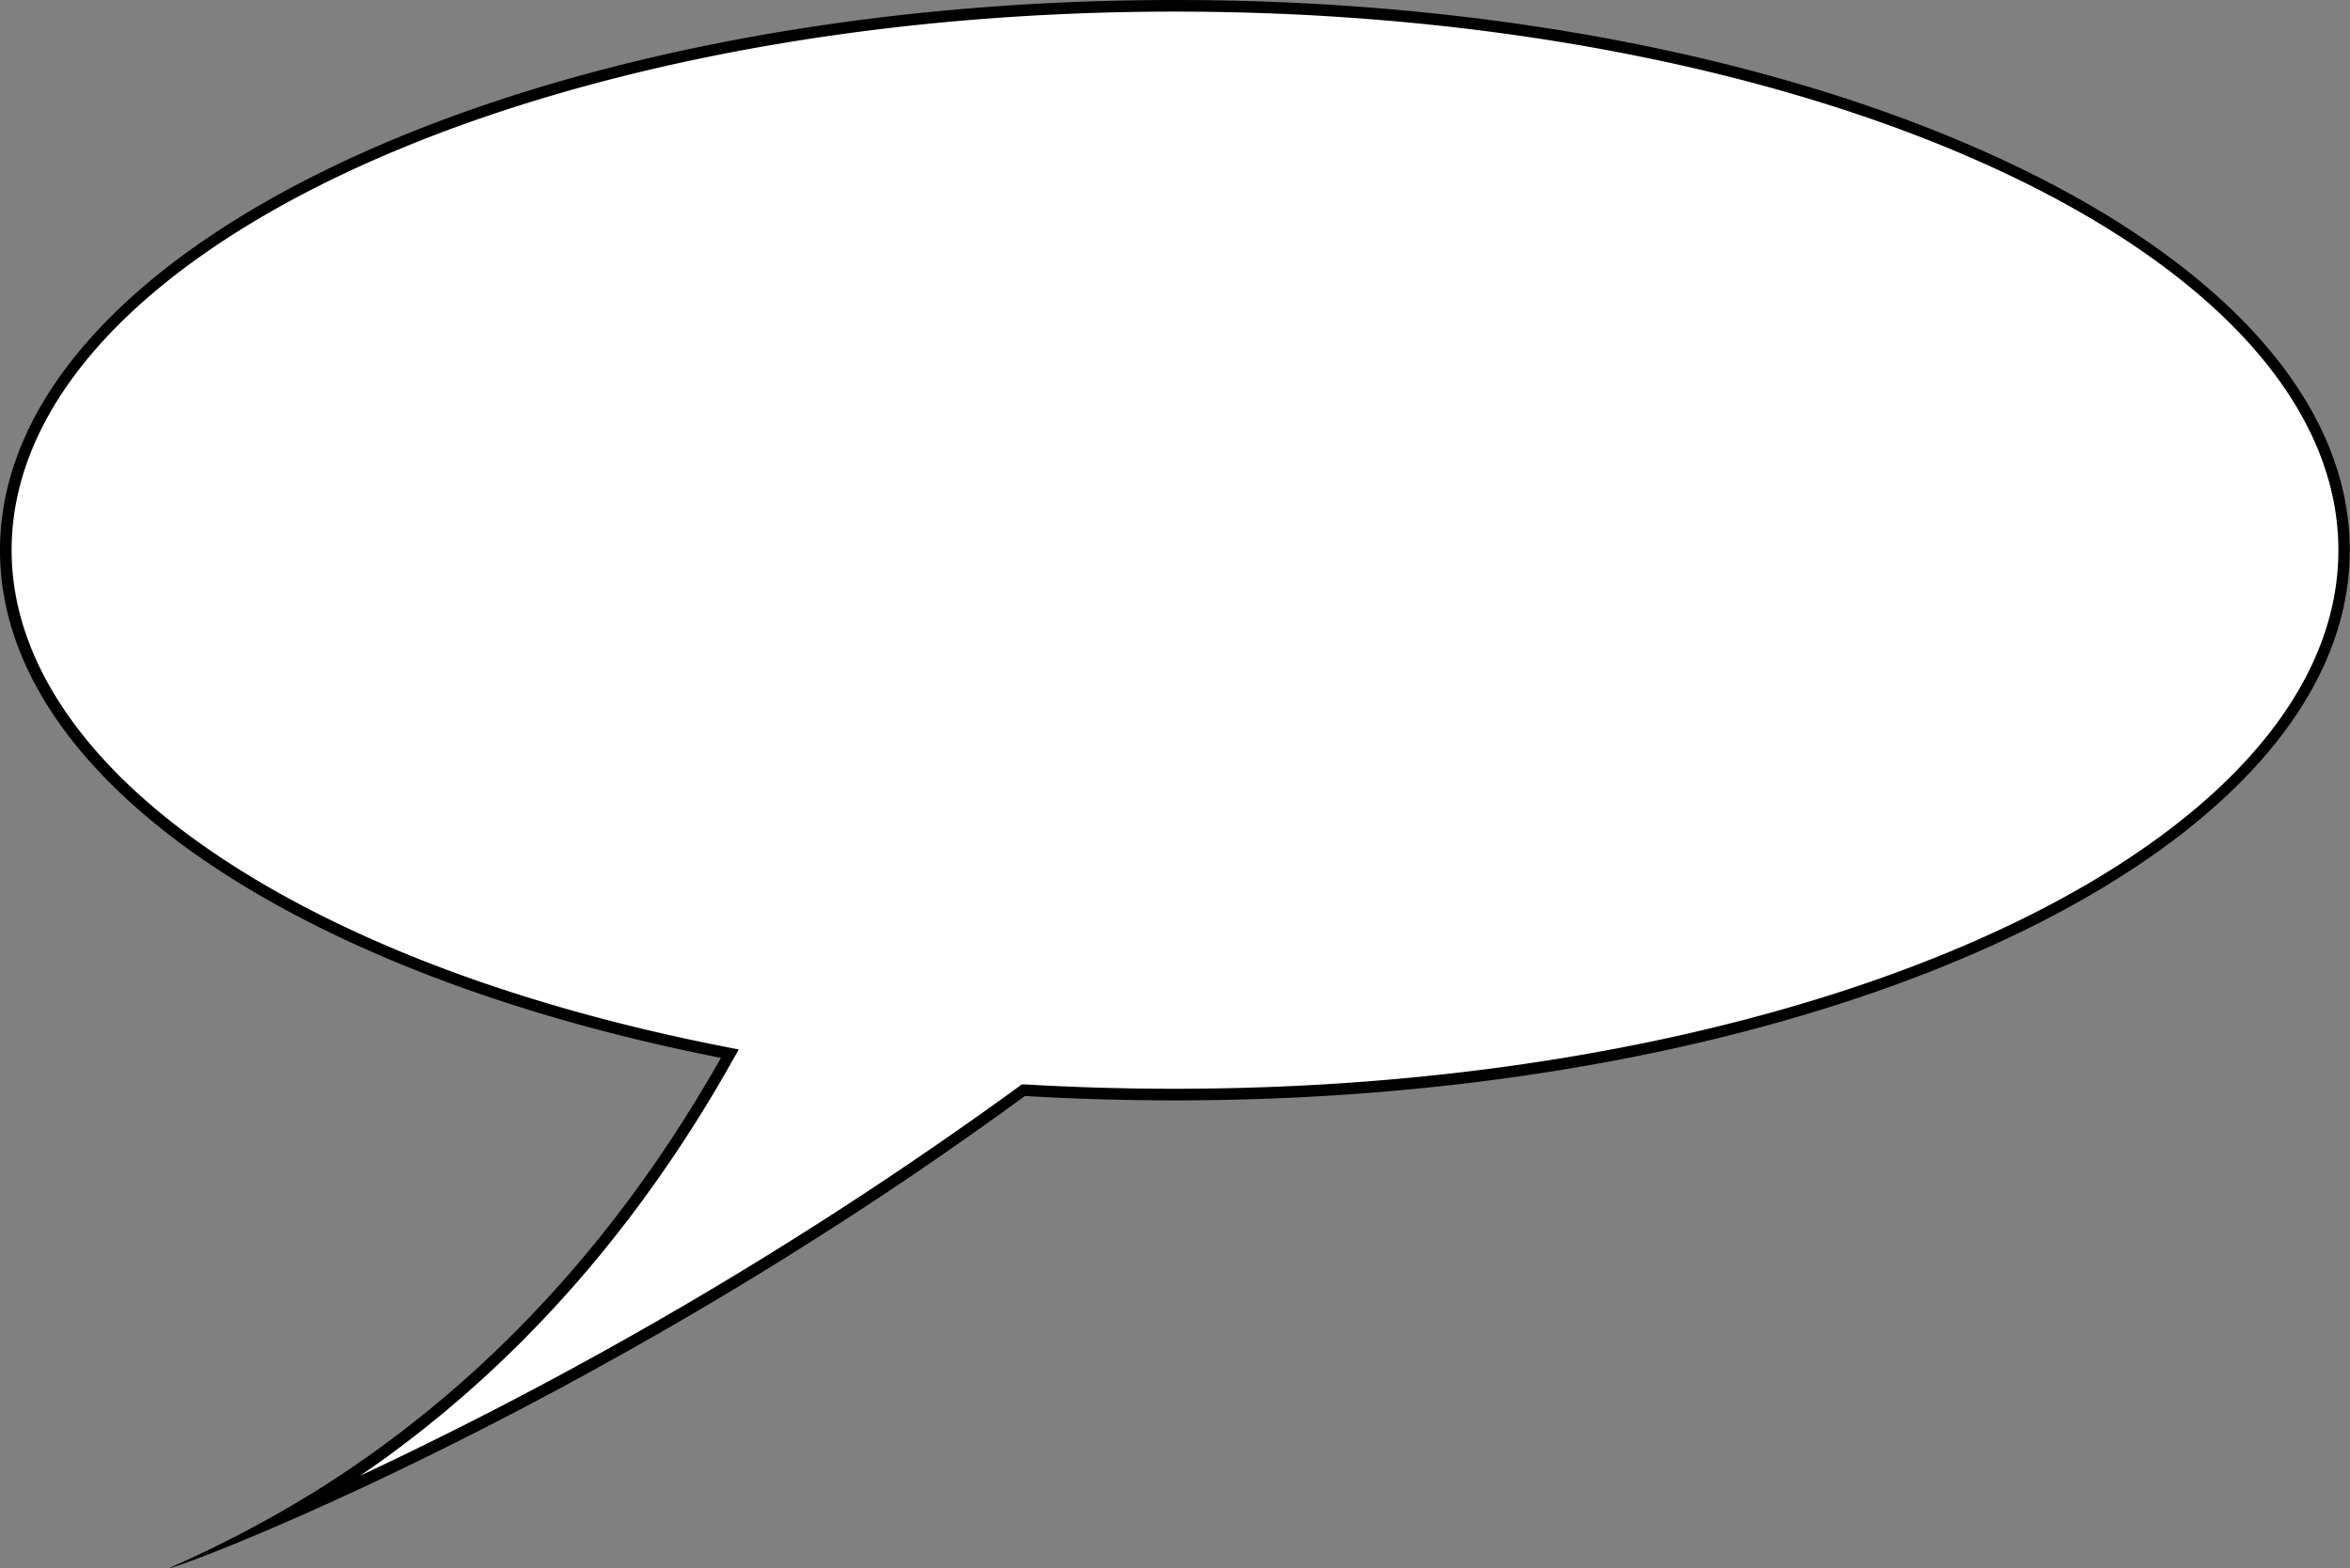 <svg id="Ebene_1" data-name="Ebene 1" xmlns="http://www.w3.org/2000/svg" viewBox="0 0 202.32 135"><rect x="0" y="0" width="202.32" height="135" fill="#808080" stroke="none"/><defs><style>.cls-1{fill:#fff;}</style></defs><path class="cls-1" d="M45.56,158.52c1-.56,2-1.19,3.11-1.87,14.11-8.86,25.83-21.42,34.84-37.34l.34-.6-.68-.14C45.71,111.22,21.5,94.26,21.5,75.37c0-25.85,45.16-46.87,100.66-46.87s100.66,21,100.66,46.87-45.15,46.86-100.66,46.86c-4.31,0-8.64-.12-12.87-.38h-.18L109,122A345.66,345.66,0,0,1,45.56,158.52Z" transform="translate(-21 -28)"/><path d="M122.16,29c55.23,0,100.16,20.8,100.16,46.37s-44.93,46.36-100.16,46.36c-4.3,0-8.62-.12-12.84-.37l-.36,0-.29.22A348.09,348.09,0,0,1,52,155.05c12.81-8.75,23.54-20.68,31.92-35.49l.68-1.21-1.36-.27c-18-3.54-33.36-9.41-44.33-17S22,84.54,22,75.37C22,49.8,66.93,29,122.16,29m0-1C66.29,28,21,49.21,21,75.37c0,19.67,25.6,36.54,62.07,43.7-6.91,12.2-17.69,26.49-34.67,37.16A102.15,102.15,0,0,1,35.55,163h0c1,0,36.61-13.48,73.69-40.65q6.34.38,12.9.38c55.87,0,101.16-21.2,101.16-47.36S178,28,122.16,28Z" transform="translate(-21 -28)"/></svg>